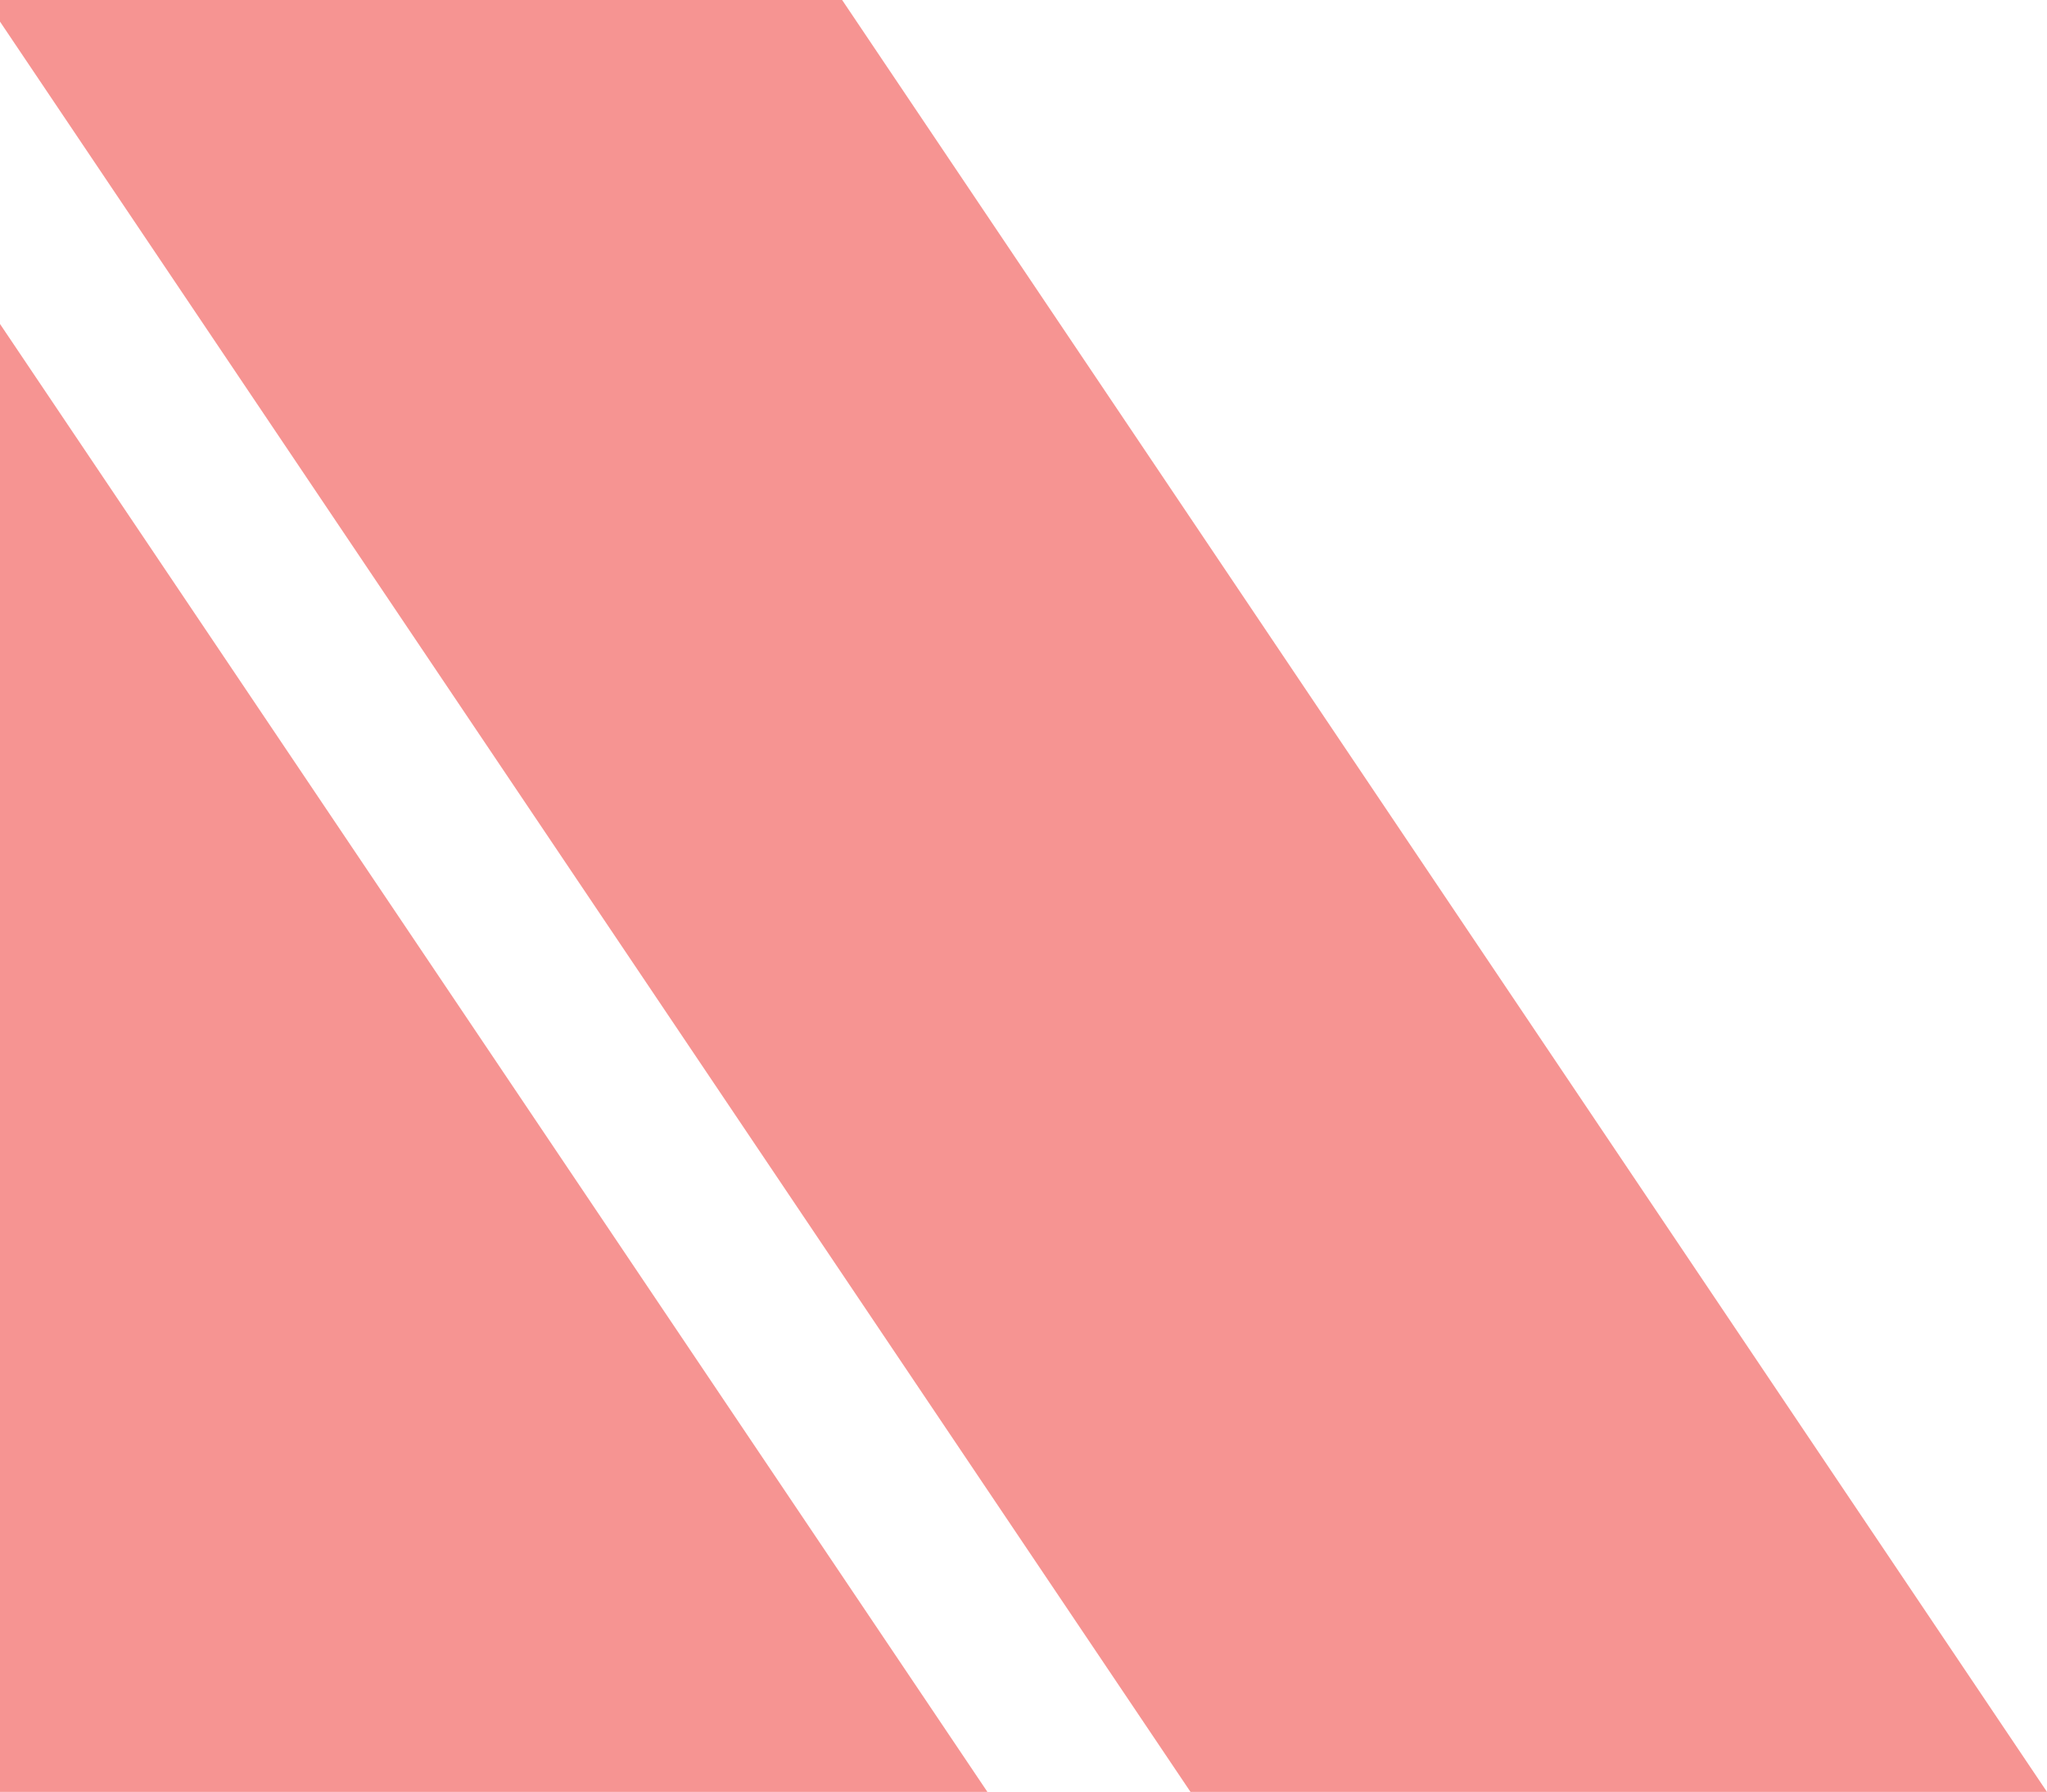 <svg width="450" height="394" viewBox="0 0 450 394" fill="none" xmlns="http://www.w3.org/2000/svg">
<g clip-path="url(#clip0_129_10595)">
<path d="M-3.199 0L261.715 394H450L185.13 0H-3.199Z" fill="#EE2A26" fill-opacity="0.5"/>
<path d="M217.069 394H-268.113L-25.479 33.347L217.069 394Z" fill="#EE2A26" fill-opacity="0.5"/>
</g>
<defs>
<clipPath id="clip0_129_10595">
<rect width="718.113" height="394" fill="white" transform="translate(-268.113)"/>
</clipPath>
</defs>
</svg>
